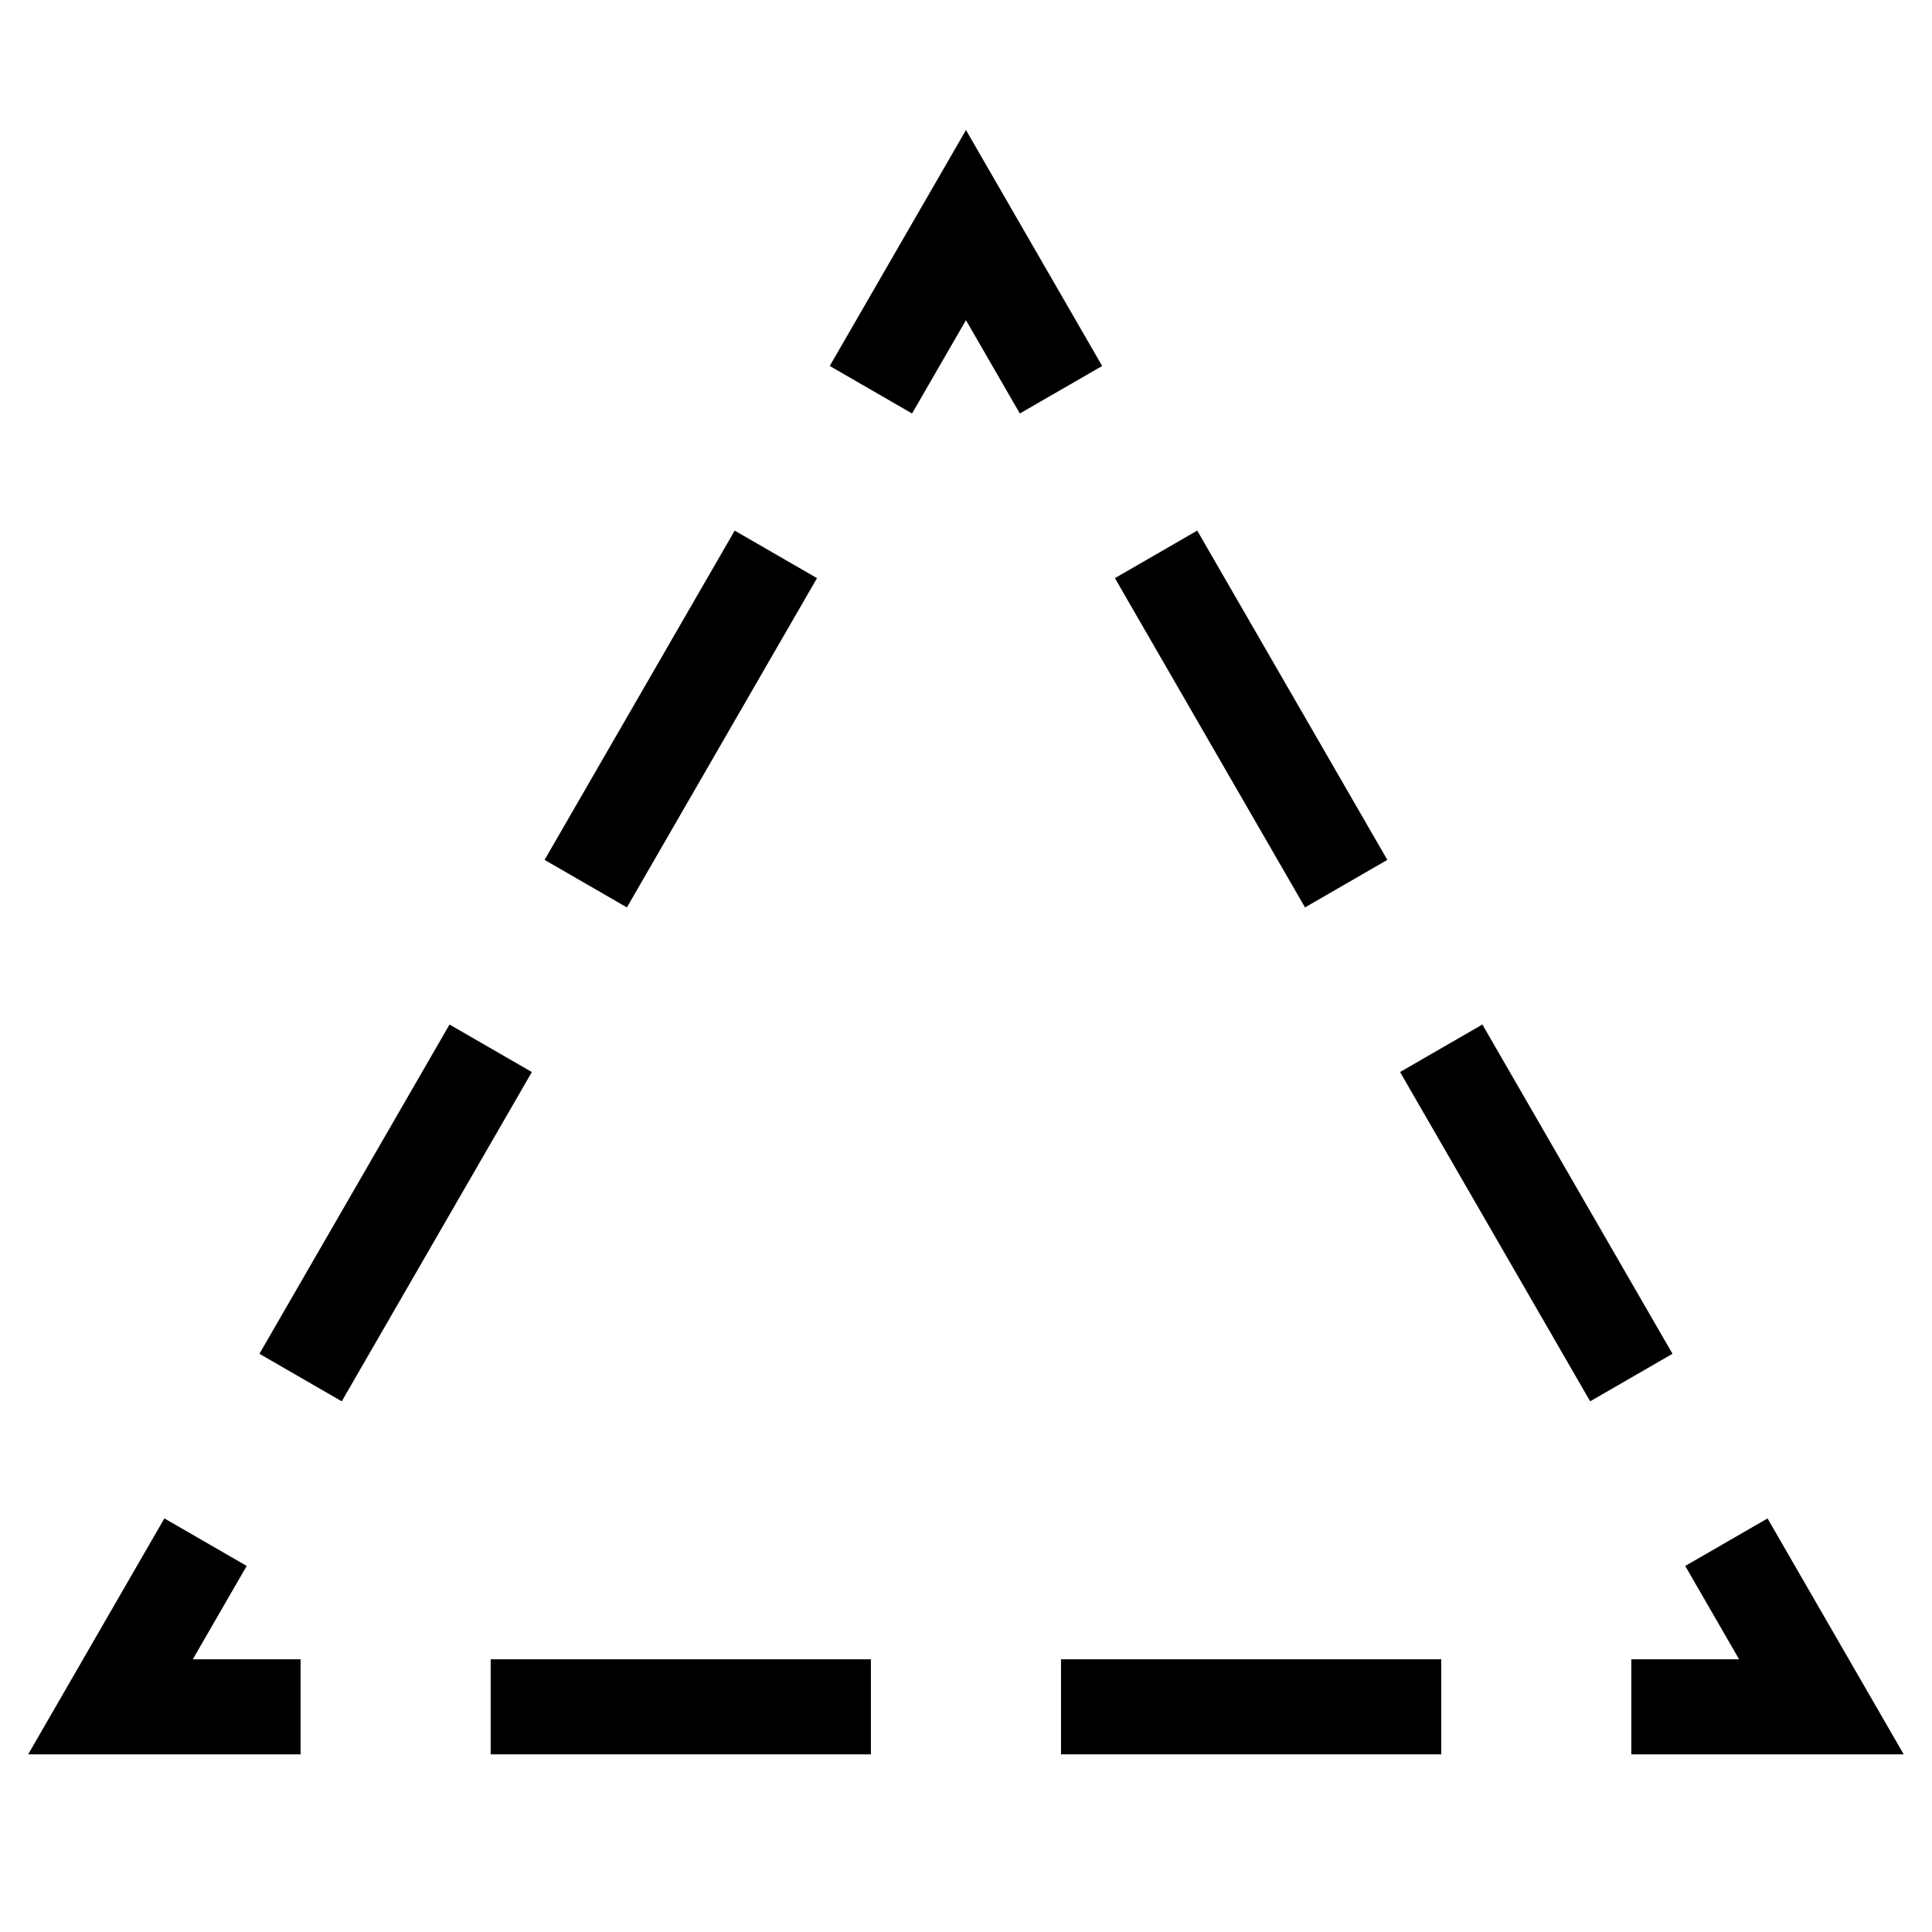 <?xml version="1.0" encoding="UTF-8"?>
<!-- Uploaded to: ICON Repo, www.iconrepo.com, Generator: ICON Repo Mixer Tools -->
<svg width="800px" height="800px" version="1.1" viewBox="144 144 512 512" xmlns="http://www.w3.org/2000/svg">
 <defs>
  <clipPath id="e">
   <path d="m148.09 148.09h503.81v455.91h-503.81z"/>
  </clipPath>
  <clipPath id="d">
   <path d="m148.09 148.09h503.81v503.81h-503.81z"/>
  </clipPath>
  <clipPath id="c">
   <path d="m220 196h431.9v455.9h-431.9z"/>
  </clipPath>
  <clipPath id="b">
   <path d="m148.09 196h431.91v455.9h-431.91z"/>
  </clipPath>
  <clipPath id="a">
   <path d="m148.09 148.09h503.81v503.81h-503.81z"/>
  </clipPath>
 </defs>
 <g clip-path="url(#e)">
  <path transform="matrix(5.038 0 0 5.038 148.09 148.09)" d="m45 19.689 5-8.66 4.999 8.66" fill="none" stroke="#000000" stroke-miterlimit="10" stroke-width="5"/>
 </g>
 <g clip-path="url(#d)">
  <path transform="matrix(5.038 0 0 5.038 148.09 148.09)" d="m60 28.349 27.5 47.632" fill="none" stroke="#000000" stroke-dasharray="20,10" stroke-miterlimit="10" stroke-width="5"/>
 </g>
 <g clip-path="url(#c)">
  <path transform="matrix(5.038 0 0 5.038 148.09 148.09)" d="m90 80.311 4.999 8.661h-10" fill="none" stroke="#000000" stroke-miterlimit="10" stroke-width="5"/>
 </g>
 <path transform="matrix(5.038 0 0 5.038 148.09 148.09)" d="m75 88.971h-55" fill="none" stroke="#000000" stroke-dasharray="20,10" stroke-miterlimit="10" stroke-width="5"/>
 <g clip-path="url(#b)">
  <path transform="matrix(5.038 0 0 5.038 148.09 148.09)" d="m15 88.971h-10l5-8.661" fill="none" stroke="#000000" stroke-miterlimit="10" stroke-width="5"/>
 </g>
 <g clip-path="url(#a)">
  <path transform="matrix(5.038 0 0 5.038 148.09 148.09)" d="m15 71.651 27.5-47.632" fill="none" stroke="#000000" stroke-dasharray="20,10" stroke-miterlimit="10" stroke-width="5"/>
 </g>
</svg>
